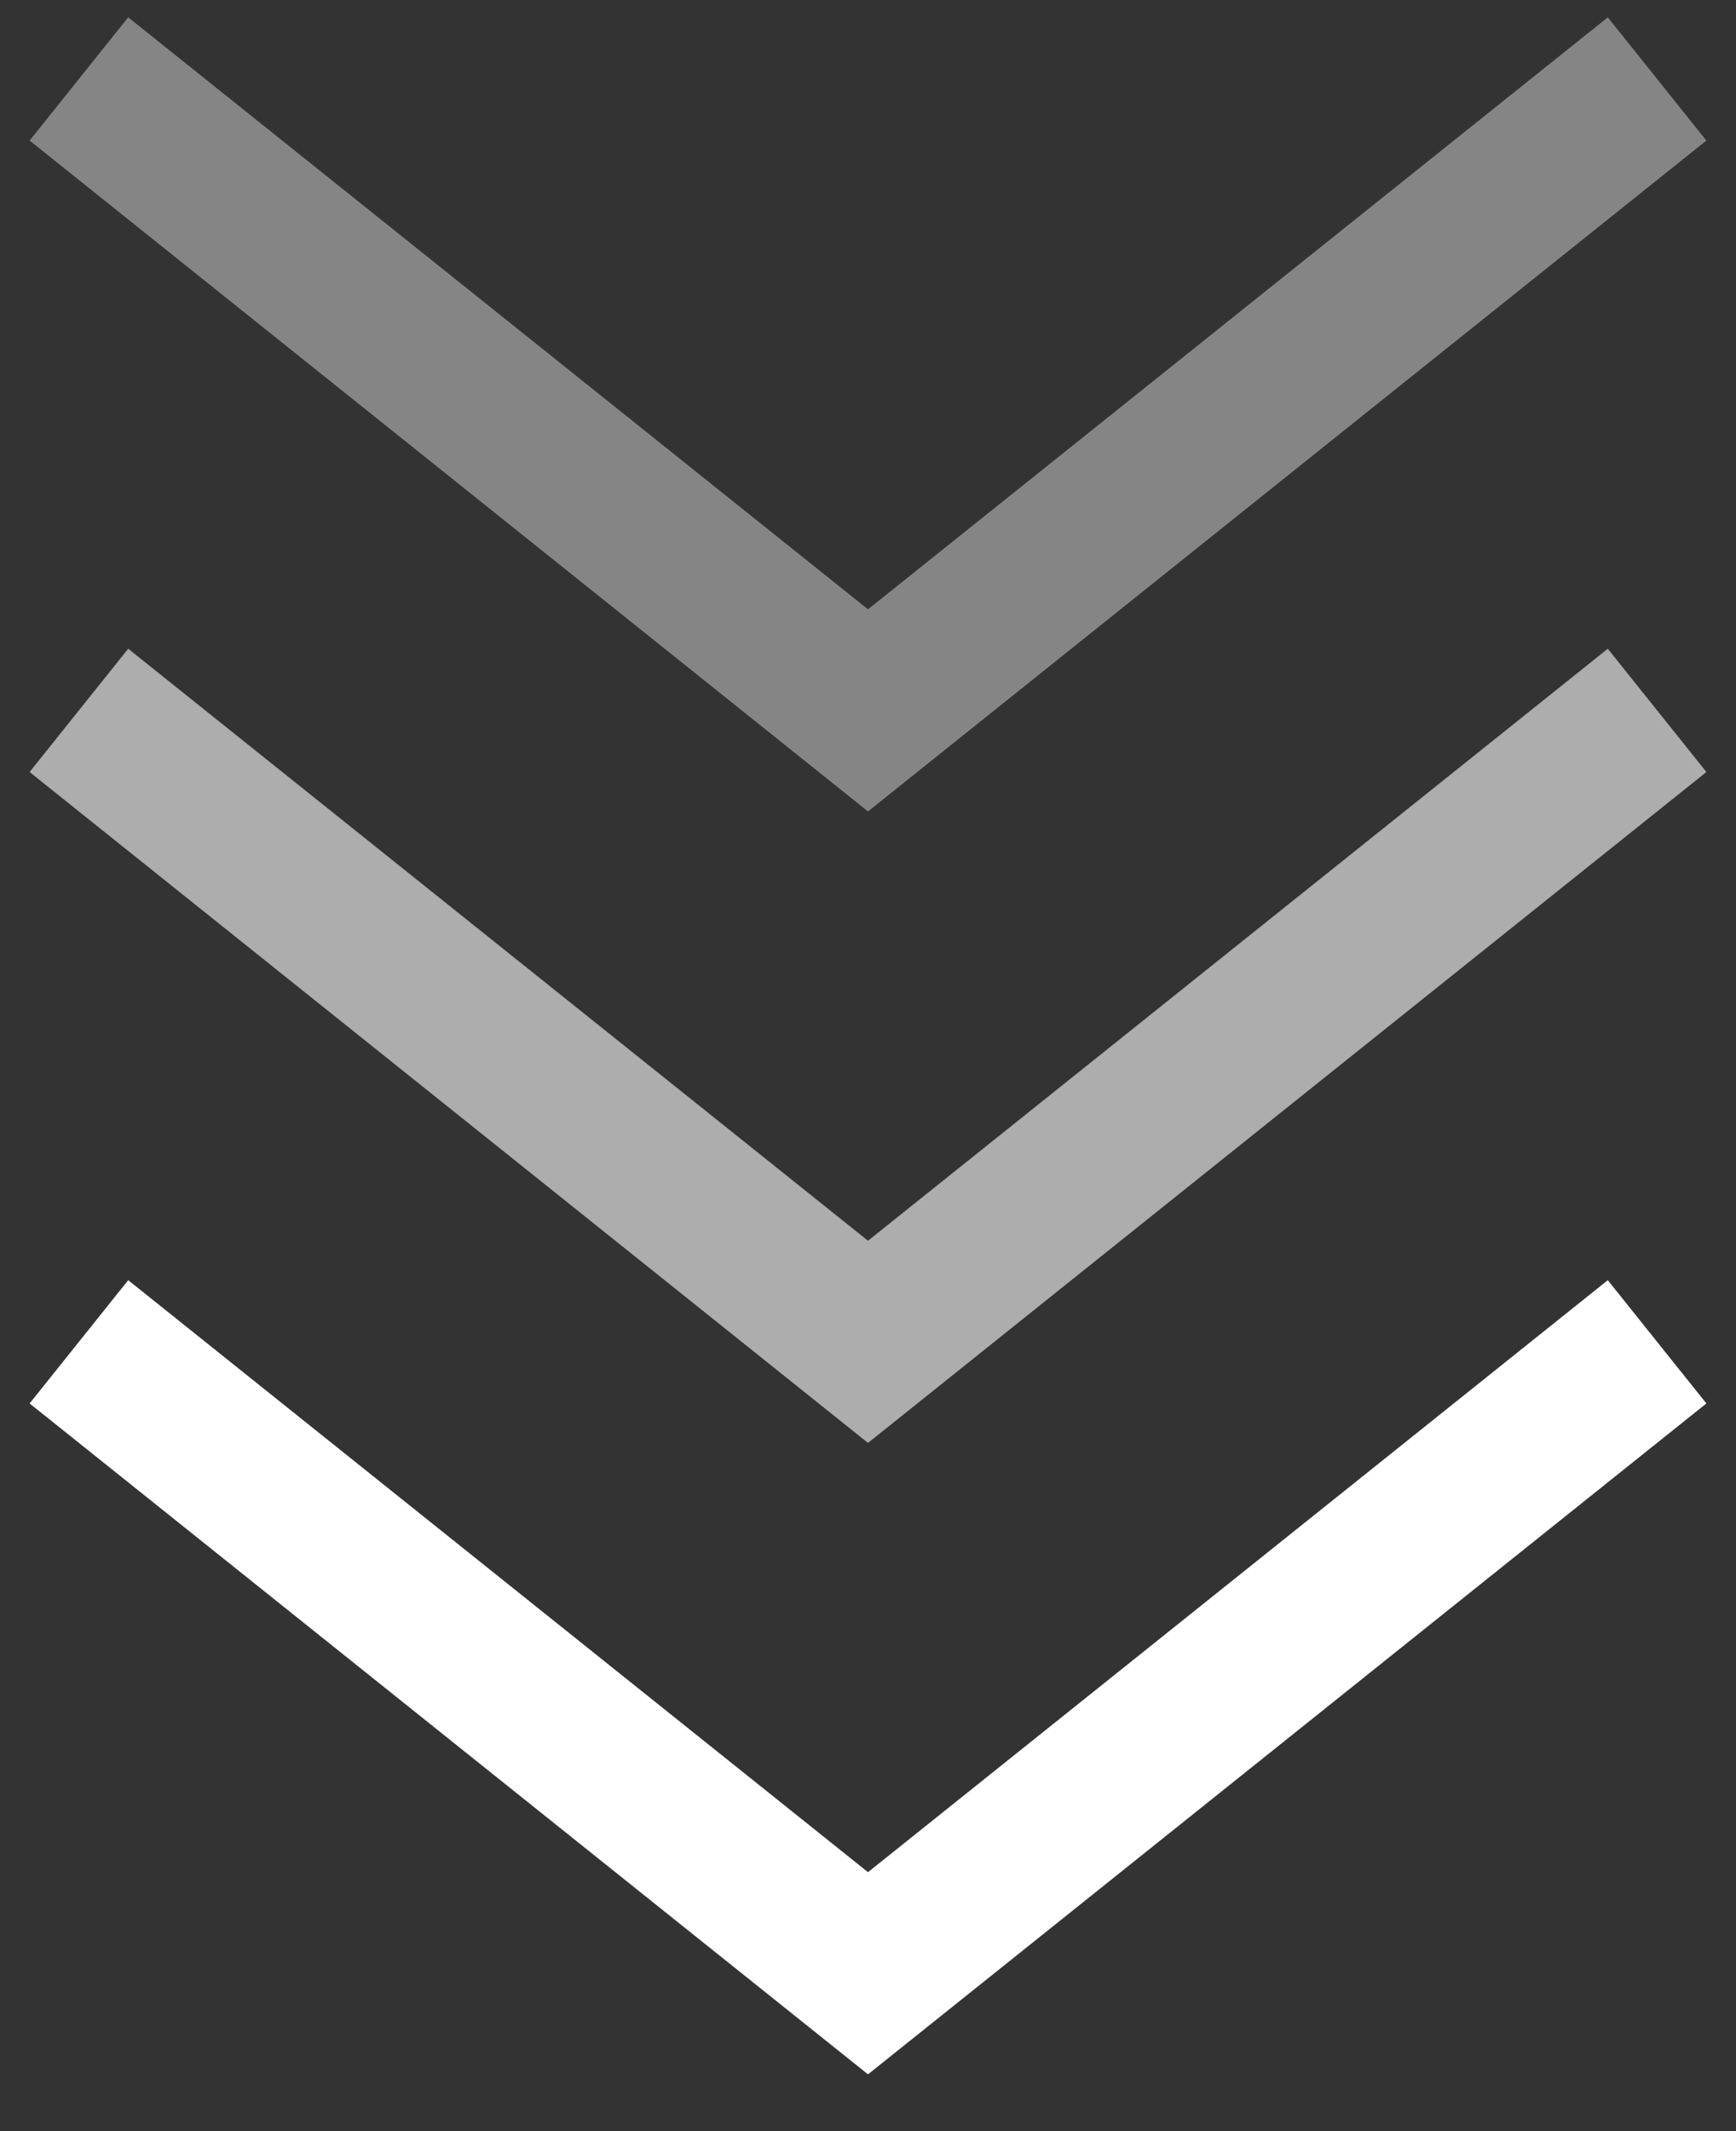 <svg width="22" height="27" viewBox="0 0 22 27" fill="none" xmlns="http://www.w3.org/2000/svg">
<rect x="0" y="0" width="22" height="27" fill="#333333" stroke="none"/>
<path opacity="0.4" d="M21 1L11 9L1 1" stroke="white" stroke-width="2"/>
<path opacity="0.6" d="M21 9L11 17L1 9" stroke="white" stroke-width="2"/>
<path d="M21 17L11 25L1 17" stroke="white" stroke-width="2"/>
</svg>
